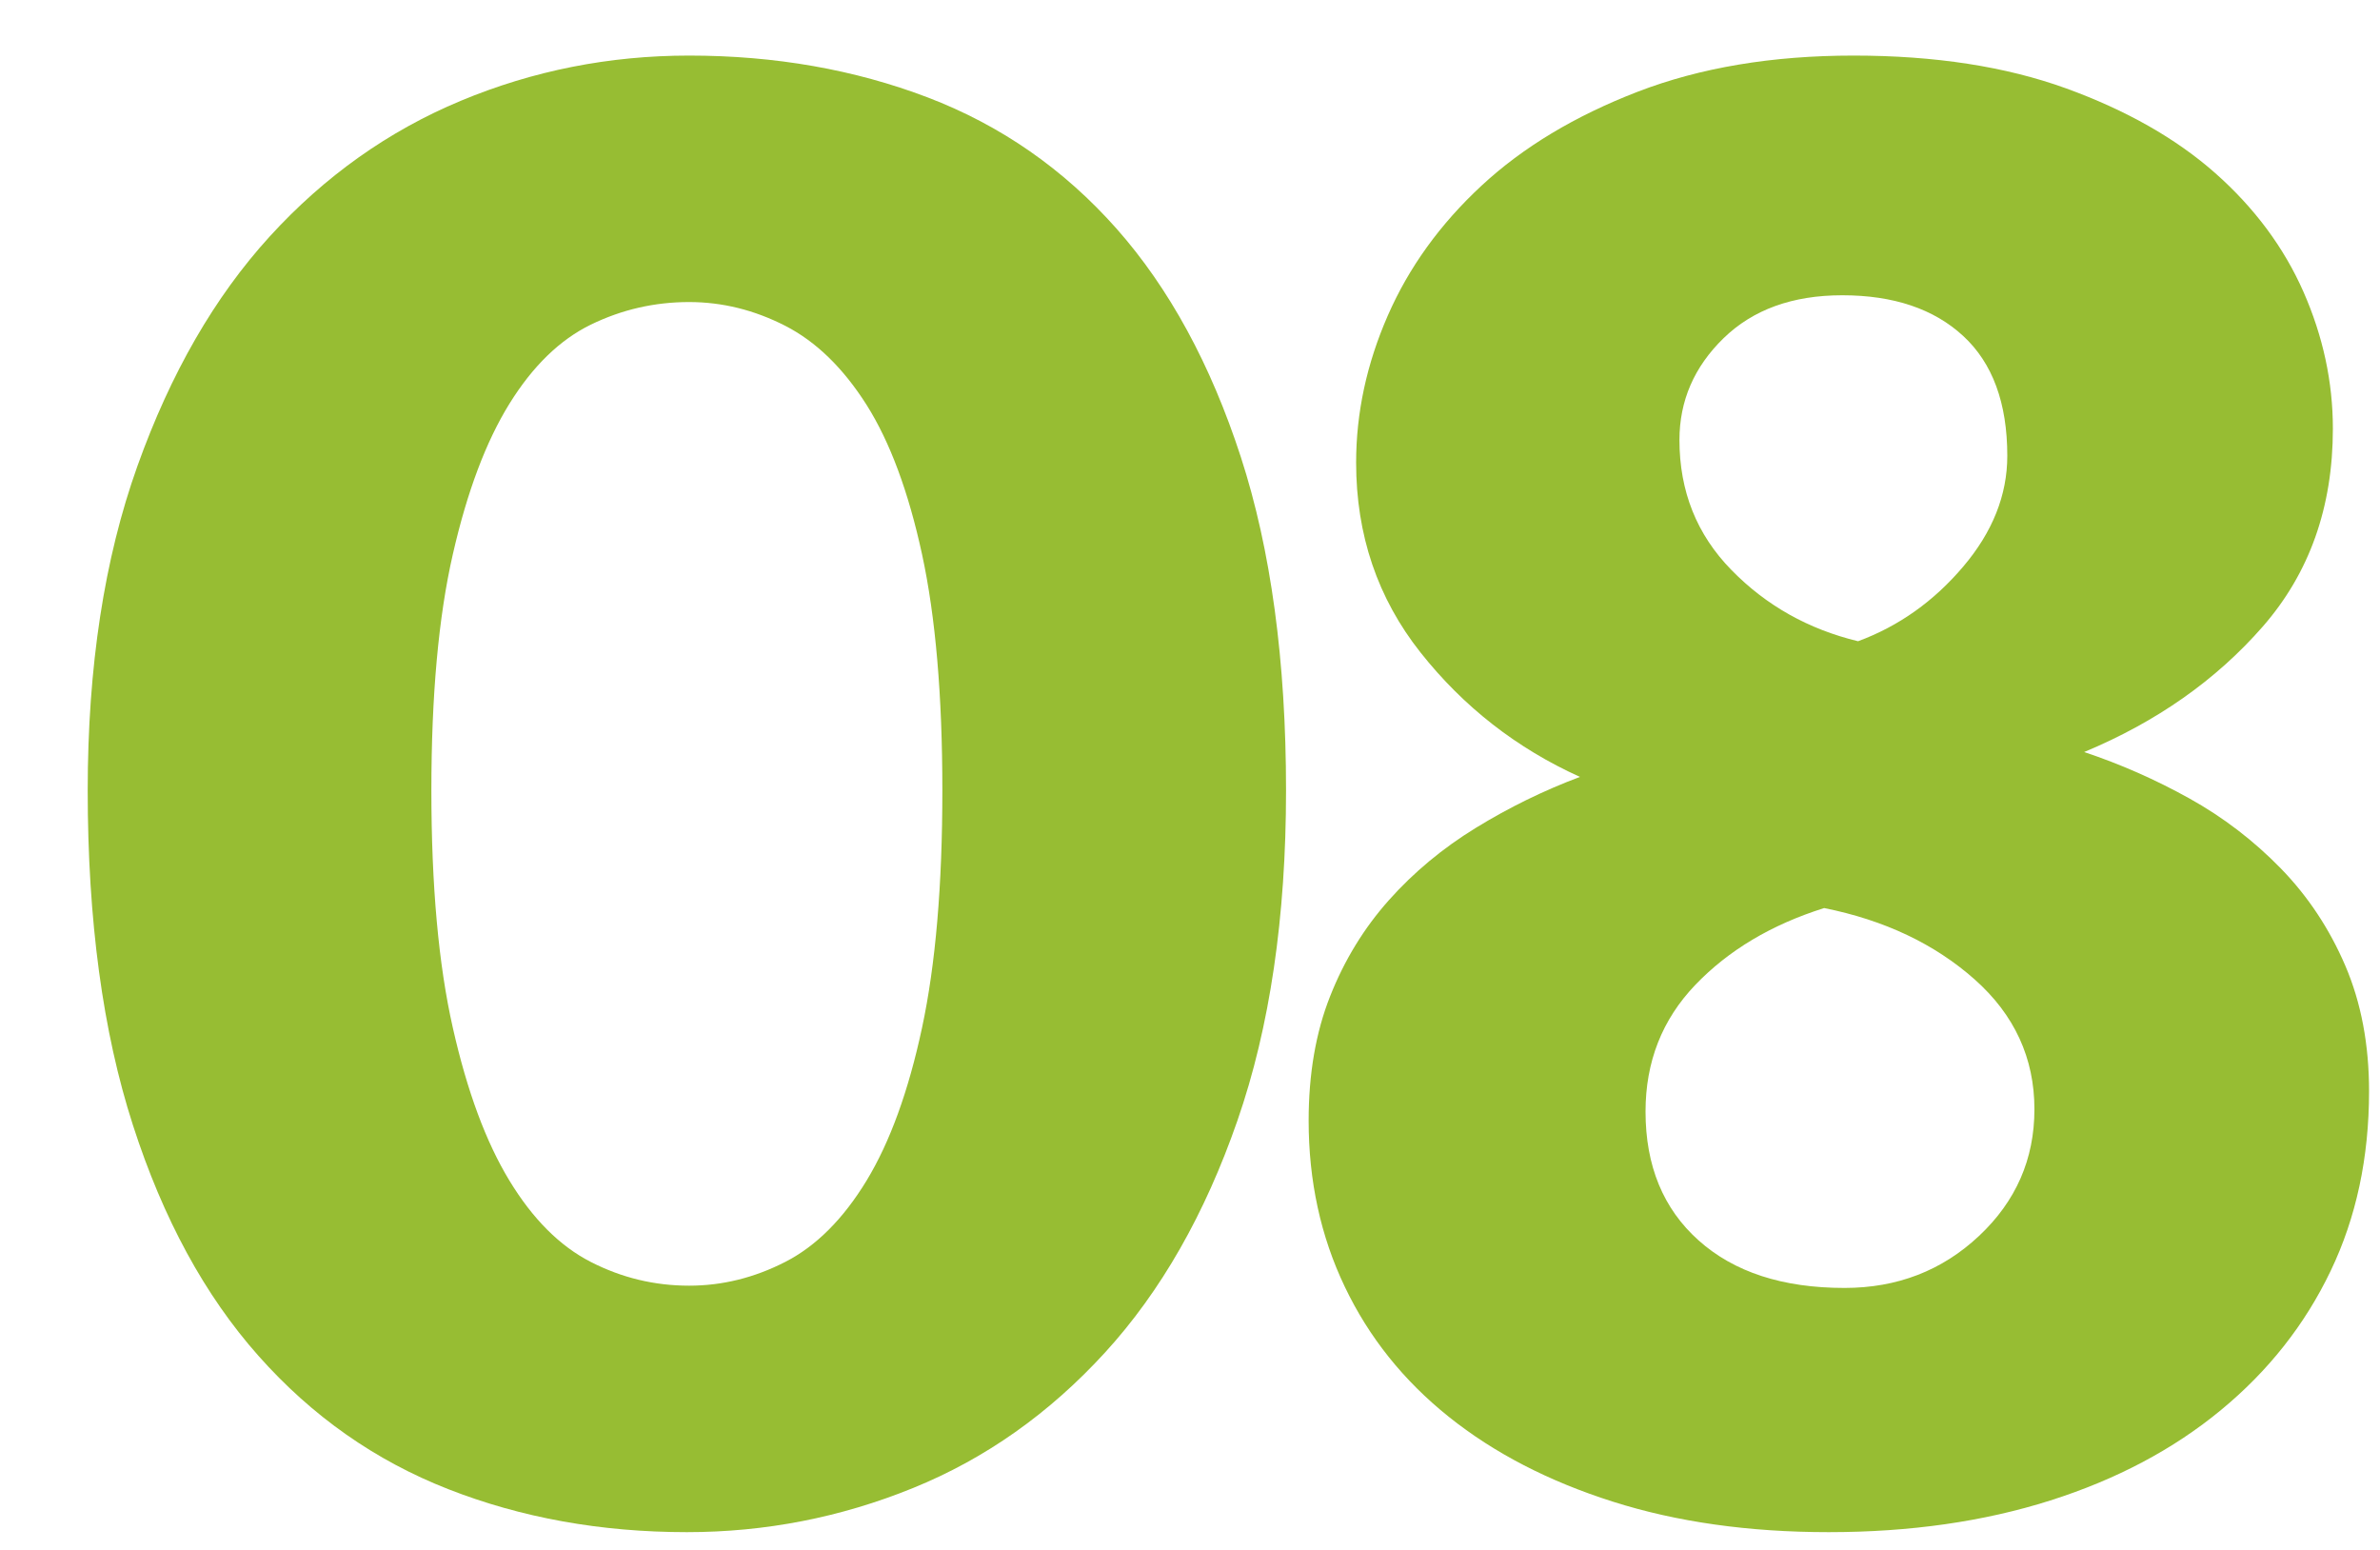 <?xml version="1.0" encoding="utf-8"?>
<!-- Generator: Adobe Illustrator 27.9.0, SVG Export Plug-In . SVG Version: 6.00 Build 0)  -->
<svg version="1.1" id="Layer_1" xmlns="http://www.w3.org/2000/svg" xmlns:xlink="http://www.w3.org/1999/xlink" x="0px" y="0px"
	 viewBox="0 0 400 260.53" style="enable-background:new 0 0 400 260.53;" xml:space="preserve">
<style type="text/css">
	.st0{fill:#97BD33;}
</style>
<g>
	<g>
		<path class="st0" d="M115.82,9.34c14.44,0,27.8,2.35,40.09,7.03c12.28,4.69,22.86,12.04,31.73,22.04
			c8.86,10.01,15.83,22.8,20.9,38.38c5.06,15.58,7.6,34.27,7.6,56.05c0,21.28-2.72,39.78-8.17,55.48
			c-5.45,15.71-12.86,28.69-22.23,38.95c-9.38,10.26-20.14,17.86-32.3,22.8c-12.16,4.94-24.83,7.41-38,7.41
			c-14.44,0-27.81-2.41-40.09-7.22c-12.29-4.81-22.93-12.28-31.92-22.42c-9-10.13-16.03-23.05-21.09-38.76
			c-5.07-15.7-7.6-34.45-7.6-56.24c0-20.77,2.78-38.95,8.36-54.53c5.57-15.58,12.98-28.43,22.23-38.57
			c9.24-10.13,19.95-17.73,32.11-22.8C89.6,11.87,102.39,9.34,115.82,9.34z M72.5,132.84c0,15.96,1.2,29.26,3.61,39.9
			c2.4,10.64,5.57,19.19,9.5,25.65c3.92,6.46,8.48,11.02,13.68,13.68c5.19,2.66,10.7,3.99,16.53,3.99c5.57,0,10.95-1.33,16.15-3.99
			c5.19-2.66,9.75-7.22,13.68-13.68c3.92-6.46,7.03-15.01,9.31-25.65c2.28-10.64,3.42-23.94,3.42-39.9s-1.14-29.19-3.42-39.71
			c-2.28-10.51-5.39-18.87-9.31-25.08c-3.93-6.2-8.49-10.64-13.68-13.3c-5.2-2.66-10.58-3.99-16.15-3.99
			c-5.83,0-11.34,1.27-16.53,3.8c-5.2,2.54-9.76,6.97-13.68,13.3c-3.93,6.34-7.1,14.76-9.5,25.27
			C73.7,103.64,72.5,116.88,72.5,132.84z"/>
		<path class="st0" d="M311.52,9.34c13.68,0,25.58,1.84,35.72,5.51c10.13,3.68,18.49,8.43,25.08,14.25
			c6.58,5.83,11.53,12.48,14.82,19.95c3.29,7.48,4.94,15.14,4.94,22.99c0,13.18-3.93,24.26-11.78,33.25
			c-7.86,9-17.86,16.02-30.02,21.09c6.08,2.03,11.97,4.62,17.67,7.79c5.7,3.17,10.83,7.1,15.39,11.78
			c4.56,4.69,8.17,10.14,10.83,16.34c2.66,6.21,3.99,13.24,3.99,21.09c0,11.15-2.15,21.22-6.46,30.21
			c-4.31,9-10.45,16.79-18.43,23.37c-7.98,6.59-17.54,11.66-28.69,15.2c-11.15,3.54-23.56,5.32-37.24,5.32
			c-13.43,0-25.53-1.71-36.29-5.13c-10.77-3.42-19.95-8.17-27.55-14.25c-7.6-6.08-13.43-13.36-17.48-21.85
			c-4.06-8.48-6.08-17.79-6.08-27.93c0-7.85,1.2-14.82,3.61-20.9c2.4-6.08,5.7-11.46,9.88-16.15c4.18-4.69,9.05-8.74,14.63-12.16
			c5.57-3.42,11.4-6.27,17.48-8.55c-10.64-4.81-19.57-11.78-26.79-20.9c-7.22-9.12-10.83-19.76-10.83-31.92
			c0-8.36,1.77-16.59,5.32-24.7c3.54-8.1,8.8-15.39,15.77-21.85c6.96-6.46,15.7-11.71,26.22-15.77
			C285.74,11.37,297.84,9.34,311.52,9.34z M306.58,152.6c-8.87,2.79-16.09,7.1-21.66,12.92c-5.58,5.83-8.36,12.92-8.36,21.28
			c0,9.12,2.97,16.34,8.93,21.66c5.95,5.32,14.12,7.98,24.51,7.98c8.86,0,16.4-2.91,22.61-8.74c6.21-5.83,9.31-12.92,9.31-21.28
			c0-8.61-3.36-15.9-10.07-21.85C325.13,158.62,316.71,154.63,306.58,152.6z M282.26,73.94c0,8.62,2.91,15.9,8.74,21.85
			c5.82,5.96,12.92,9.95,21.28,11.97c6.84-2.53,12.73-6.71,17.67-12.54c4.94-5.82,7.41-12.03,7.41-18.62
			c0-8.86-2.47-15.58-7.41-20.14c-4.94-4.56-11.72-6.84-20.33-6.84c-8.36,0-15.01,2.41-19.95,7.22
			C284.73,61.65,282.26,67.35,282.26,73.94z"/>
	</g>
</g>
</svg>
